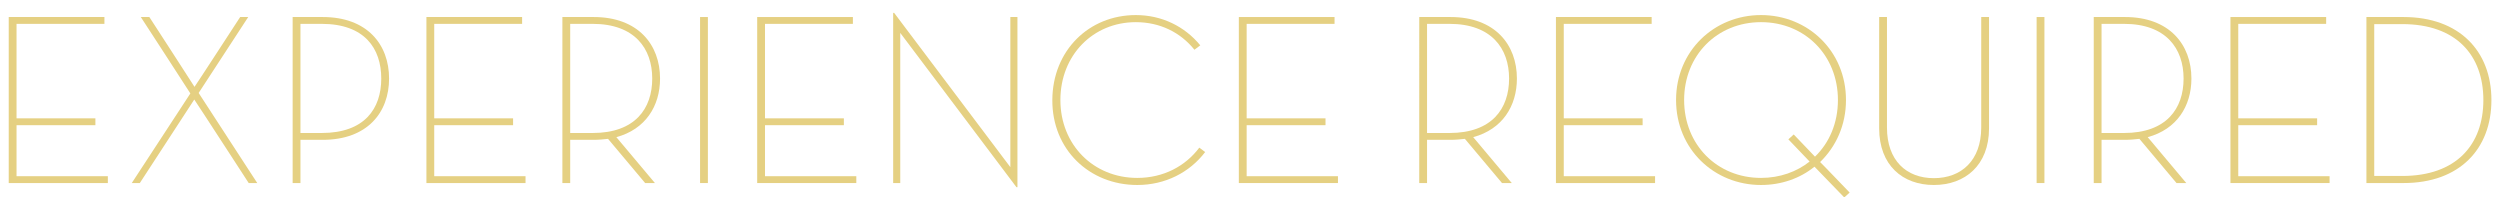 <?xml version="1.0" encoding="utf-8"?>
<!-- Generator: Adobe Illustrator 16.0.4, SVG Export Plug-In . SVG Version: 6.00 Build 0)  -->
<!DOCTYPE svg PUBLIC "-//W3C//DTD SVG 1.1//EN" "http://www.w3.org/Graphics/SVG/1.1/DTD/svg11.dtd">
<svg version="1.1" id="Layer_1" xmlns="http://www.w3.org/2000/svg" xmlns:xlink="http://www.w3.org/1999/xlink" x="0px" y="0px"
	 width="491.558px" height="38.823px" viewBox="0 0 491.558 38.823" enable-background="new 0 0 491.558 38.823"
	 xml:space="preserve">
<g>
	<path fill="#E5D082" d="M1.716,3.348h18.817v1.344H3.252v18.578h15.505v1.345H3.252v10.032h17.954v1.345H1.716V3.348z"/>
	<path fill="#E5D082" d="M27.684,3.348h1.68c0,0,8.881,13.681,8.881,13.729c0.048,0,8.977-13.729,8.977-13.729h1.584l-9.745,14.929
		l11.521,17.714h-1.68c0,0-10.657-16.418-10.705-16.418L27.492,35.991h-1.584l11.521-17.618
		C37.428,18.325,27.684,3.348,27.684,3.348z"/>
	<path fill="#E5D082" d="M59.076,35.991H57.54V3.348h5.904c8.785,0,13.057,5.424,13.057,12.097c0,6.673-4.272,12.049-13.057,12.049
		h-4.368V35.991z M63.252,26.149c8.449,0,11.713-4.8,11.713-10.705c0-5.904-3.264-10.753-11.713-10.753h-4.176v21.458H63.252z"/>
	<path fill="#E5D082" d="M83.843,3.348h18.817v1.344H85.379v18.578h15.505v1.345H85.379v10.032h17.953v1.345H83.843V3.348z"/>
	<path fill="#E5D082" d="M128.772,35.991h-1.921l-7.296-8.689c-0.864,0.096-1.824,0.192-2.833,0.192h-4.608v8.497h-1.536V3.348
		h6.145c8.737,0,13.058,5.424,13.058,12.097c0,5.425-2.88,9.985-8.593,11.521L128.772,35.991z M116.531,26.149
		c8.353,0,11.713-4.8,11.713-10.705c0-5.904-3.456-10.753-11.713-10.753h-4.417v21.458H116.531z"/>
	<path fill="#E5D082" d="M137.65,3.348h1.536v32.643h-1.536V3.348z"/>
	<path fill="#E5D082" d="M148.881,3.348h18.818v1.344h-17.282v18.578h15.506v1.345h-15.506v10.032h17.954v1.345h-19.49V3.348z"/>
	<path fill="#E5D082" d="M177.01,6.468v29.523h-1.393V2.531h0.192l22.85,30.338V3.348h1.393v33.458h-0.192L177.01,6.468z"/>
	<path fill="#E5D082" d="M206.913,19.669c0.048-9.745,7.2-16.706,16.417-16.706c5.089,0,9.602,2.208,12.674,5.953l-1.152,0.864
		c-2.736-3.408-6.769-5.424-11.521-5.424c-8.448,0-14.833,6.529-14.833,15.313s6.48,15.313,15.121,15.313
		c5.137,0,9.457-2.304,12.193-5.952l1.152,0.863c-3.072,4.033-7.873,6.48-13.346,6.48C214.21,36.374,206.865,29.414,206.913,19.669z
		"/>
	<path fill="#E5D082" d="M243.584,3.348h18.818v1.344H245.12v18.578h15.506v1.345H245.12v10.032h17.954v1.345h-19.49V3.348z"/>
	<path fill="#E5D082" d="M297.25,35.991h-1.92l-7.297-8.689c-0.863,0.096-1.824,0.192-2.832,0.192h-4.609v8.497h-1.535V3.348h6.145
		c8.736,0,13.057,5.424,13.057,12.097c0,5.425-2.879,9.985-8.592,11.521L297.25,35.991z M285.009,26.149
		c8.352,0,11.713-4.8,11.713-10.705c0-5.904-3.457-10.753-11.713-10.753h-4.418v21.458H285.009z"/>
	<path fill="#E5D082" d="M305.935,3.348h18.818v1.344h-17.281v18.578h15.506v1.345h-15.506v10.032h17.953v1.345h-19.49V3.348z"/>
	<path fill="#E5D082" d="M363.683,37.862l-1.057,0.961l-5.857-6.049c-2.832,2.305-6.527,3.6-10.512,3.6
		c-9.217,0-16.705-7.056-16.705-16.705s7.488-16.706,16.705-16.706s16.705,7.057,16.705,16.706c0,4.945-1.969,9.168-5.088,12.193
		C357.875,31.814,363.683,37.862,363.683,37.862z M351.634,27.397l1.055-0.959l4.178,4.367c2.832-2.736,4.512-6.624,4.512-11.136
		c0-8.785-6.48-15.313-15.121-15.313s-15.121,6.529-15.121,15.313s6.48,15.313,15.121,15.313c3.695,0,7.008-1.2,9.553-3.216
		L351.634,27.397z"/>
	<path fill="#E5D082" d="M369.488,25.237V3.348h1.535v21.746c0,6.433,3.793,9.937,9.217,9.937c5.426,0,9.314-3.504,9.314-9.937
		V3.348h1.535v21.889c0,7.249-4.705,11.137-10.85,11.137S369.488,32.486,369.488,25.237z"/>
	<path fill="#E5D082" d="M400.447,3.348h1.535v32.643h-1.535V3.348z"/>
	<path fill="#E5D082" d="M429.873,35.991h-1.922l-7.295-8.689c-0.865,0.096-1.824,0.192-2.834,0.192h-4.607v8.497h-1.537V3.348
		h6.145c8.738,0,13.059,5.424,13.059,12.097c0,5.425-2.881,9.985-8.594,11.521L429.873,35.991z M417.63,26.149
		c8.354,0,11.713-4.8,11.713-10.705c0-5.904-3.455-10.753-11.713-10.753h-4.416v21.458H417.63z"/>
	<path fill="#E5D082" d="M438.558,3.348h18.818v1.344h-17.283v18.578h15.506v1.345h-15.506v10.032h17.955v1.345h-19.49V3.348z"/>
	<path fill="#E5D082" d="M465.292,3.348h7.297c10.945,0,17.281,6.672,17.281,16.321s-6.287,16.322-17.281,16.322h-7.297V3.348z
		 M472.349,34.598c10.609,0,15.938-6.145,15.938-14.929S482.958,4.74,472.349,4.74h-5.52v29.858H472.349z"/>
</g>
</svg>
